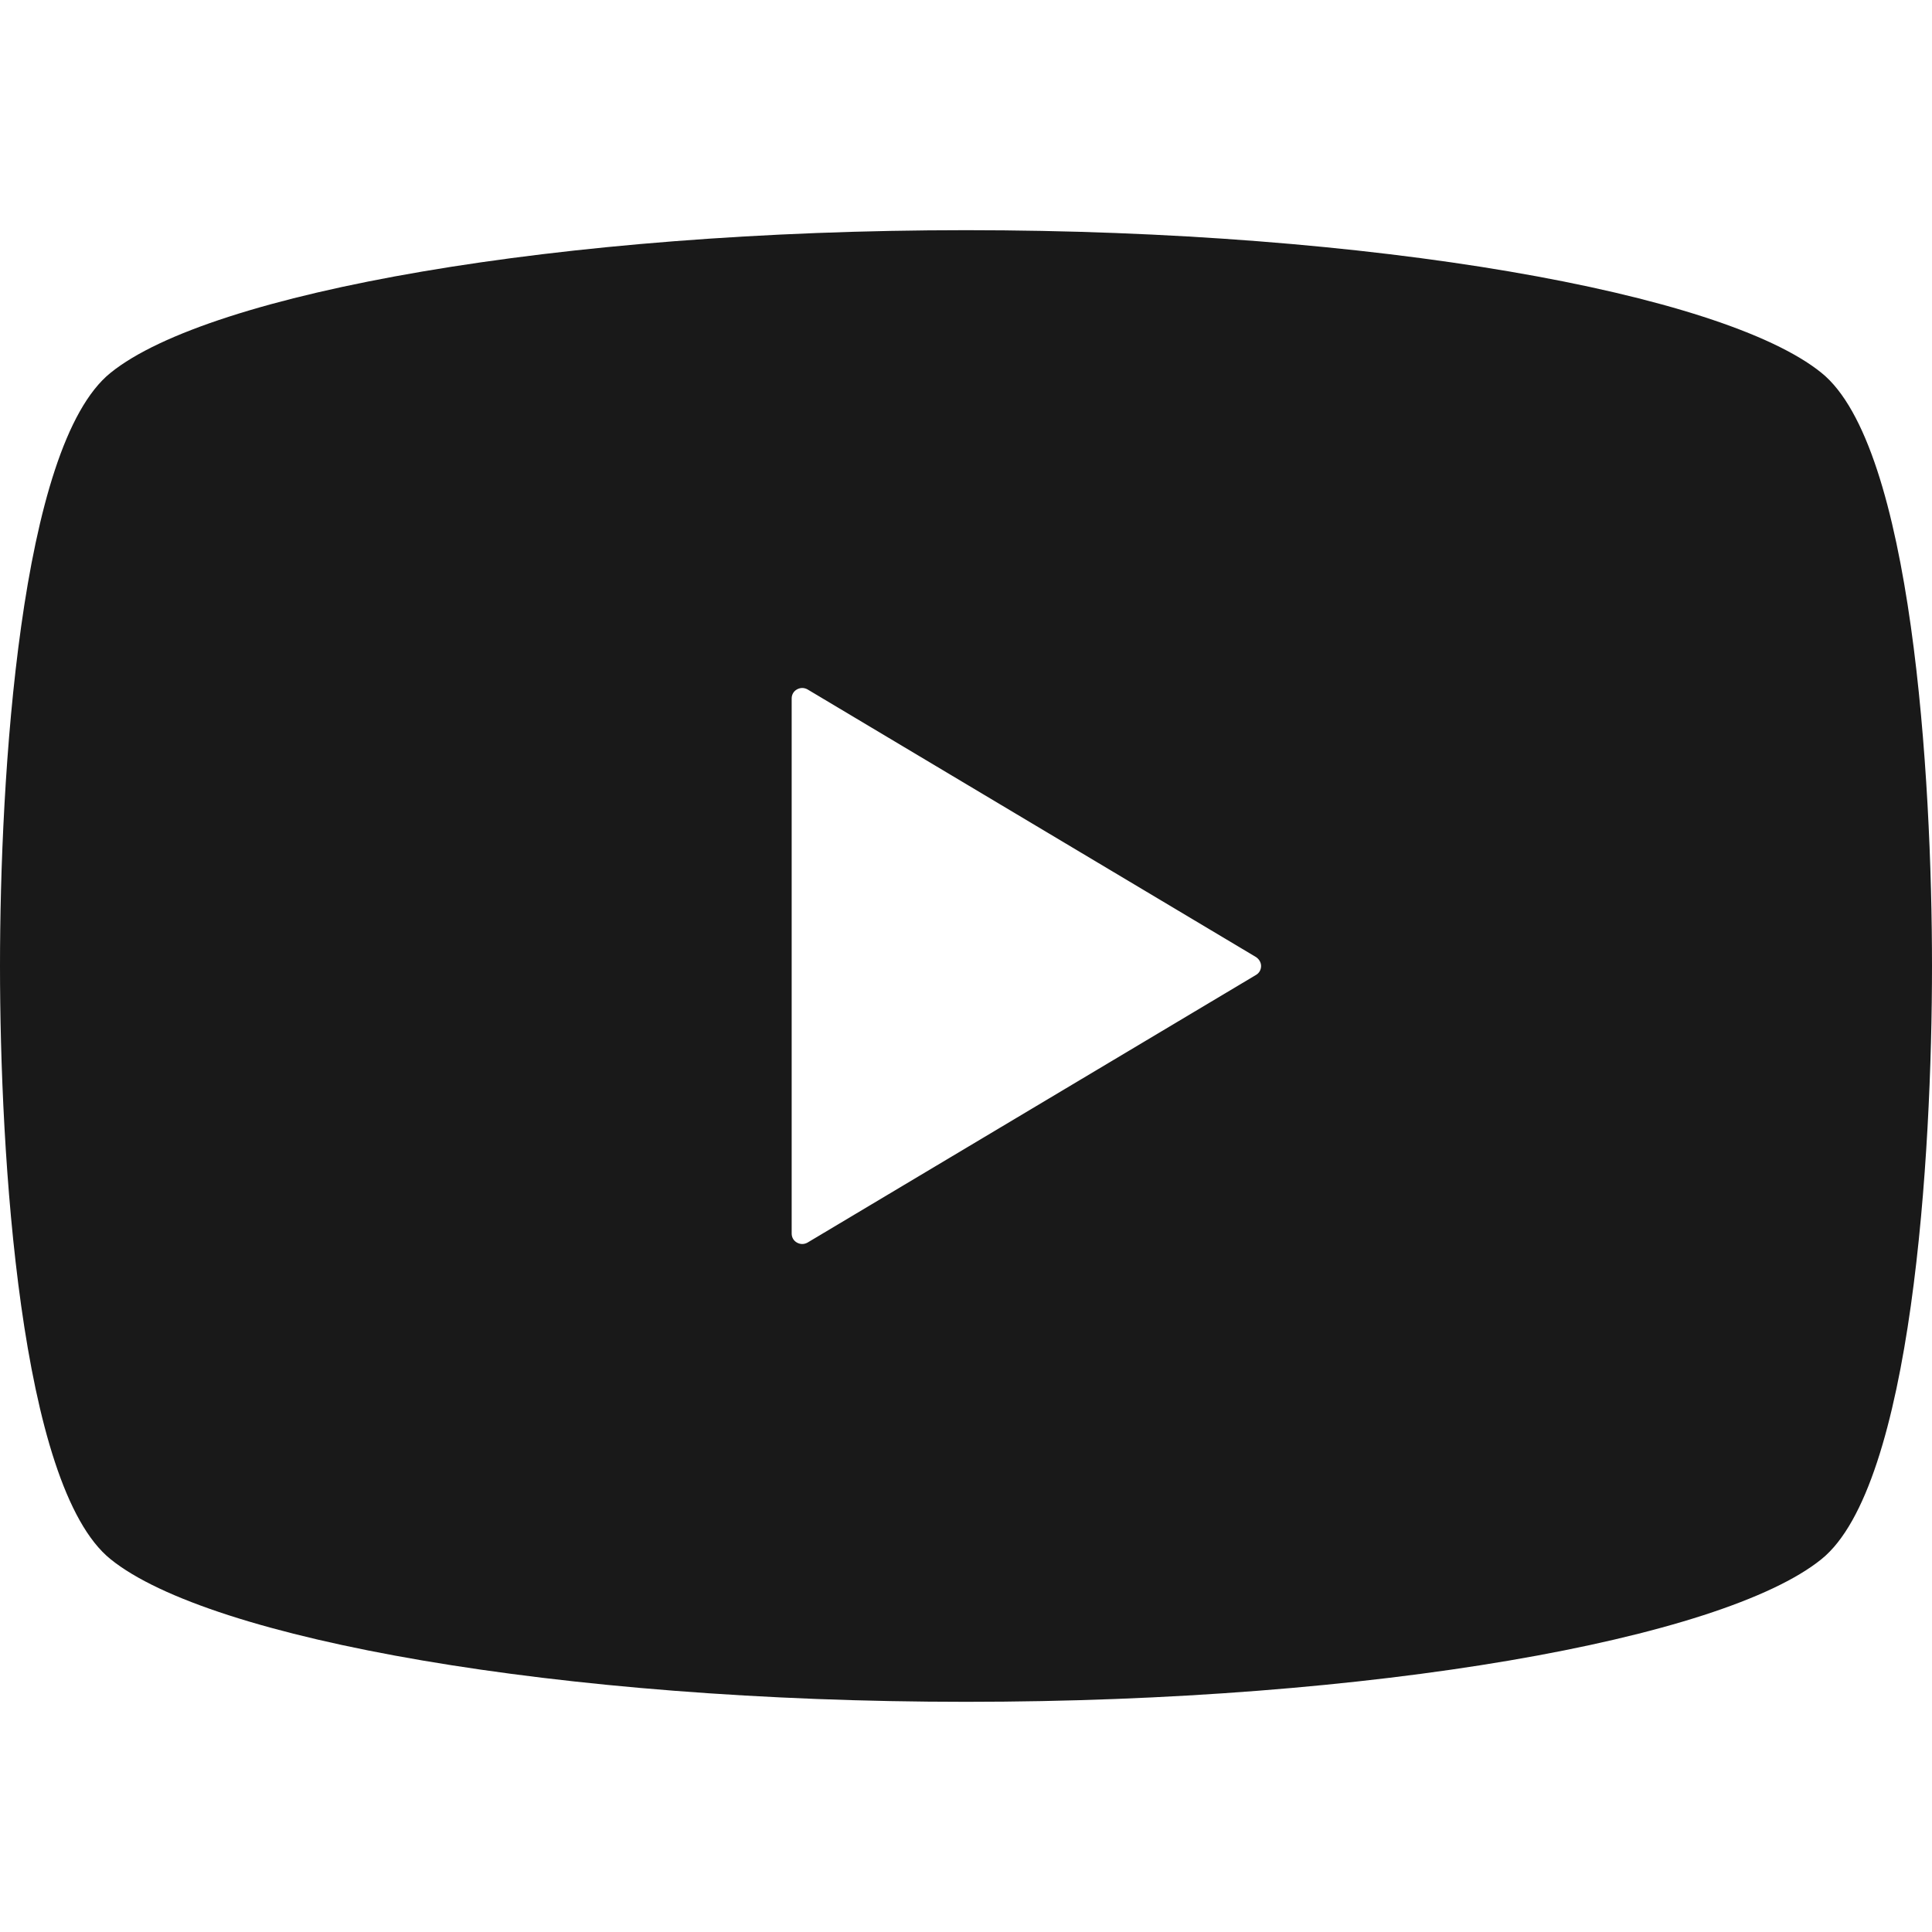 <?xml version="1.0" encoding="utf-8"?>
<!-- Generator: Adobe Illustrator 26.5.0, SVG Export Plug-In . SVG Version: 6.00 Build 0)  -->
<svg version="1.1" id="_x32_" xmlns="http://www.w3.org/2000/svg" xmlns:xlink="http://www.w3.org/1999/xlink" x="0px" y="0px"
	 viewBox="0 0 512 512" style="enable-background:new 0 0 512 512;" xml:space="preserve">
<style type="text/css">
	.st0{fill:#191919;}
</style>
<g>
	<path class="st0" d="M482.7,98.8C456.5,77.6,364,61,256,61S55.5,77.6,29.3,98.8C5.2,118.2,0,206.1,0,256s5.2,137.8,29.3,157.2
		C55.5,434.4,148,451,256,451s200.5-16.6,226.7-37.8C506.8,393.8,512,305.9,512,256S506.8,118.2,482.7,98.8z M332.8,258.4L214,329.3
		c-0.9,0.5-1.9,0.5-2.8,0s-1.4-1.4-1.4-2.4V256v-70.9c0-1,0.5-1.9,1.4-2.4s1.9-0.5,2.8,0l118.8,70.9c0.8,0.5,1.4,1.4,1.4,2.4
		C334.2,257,333.7,257.9,332.8,258.4z"/>
</g>
</svg>
